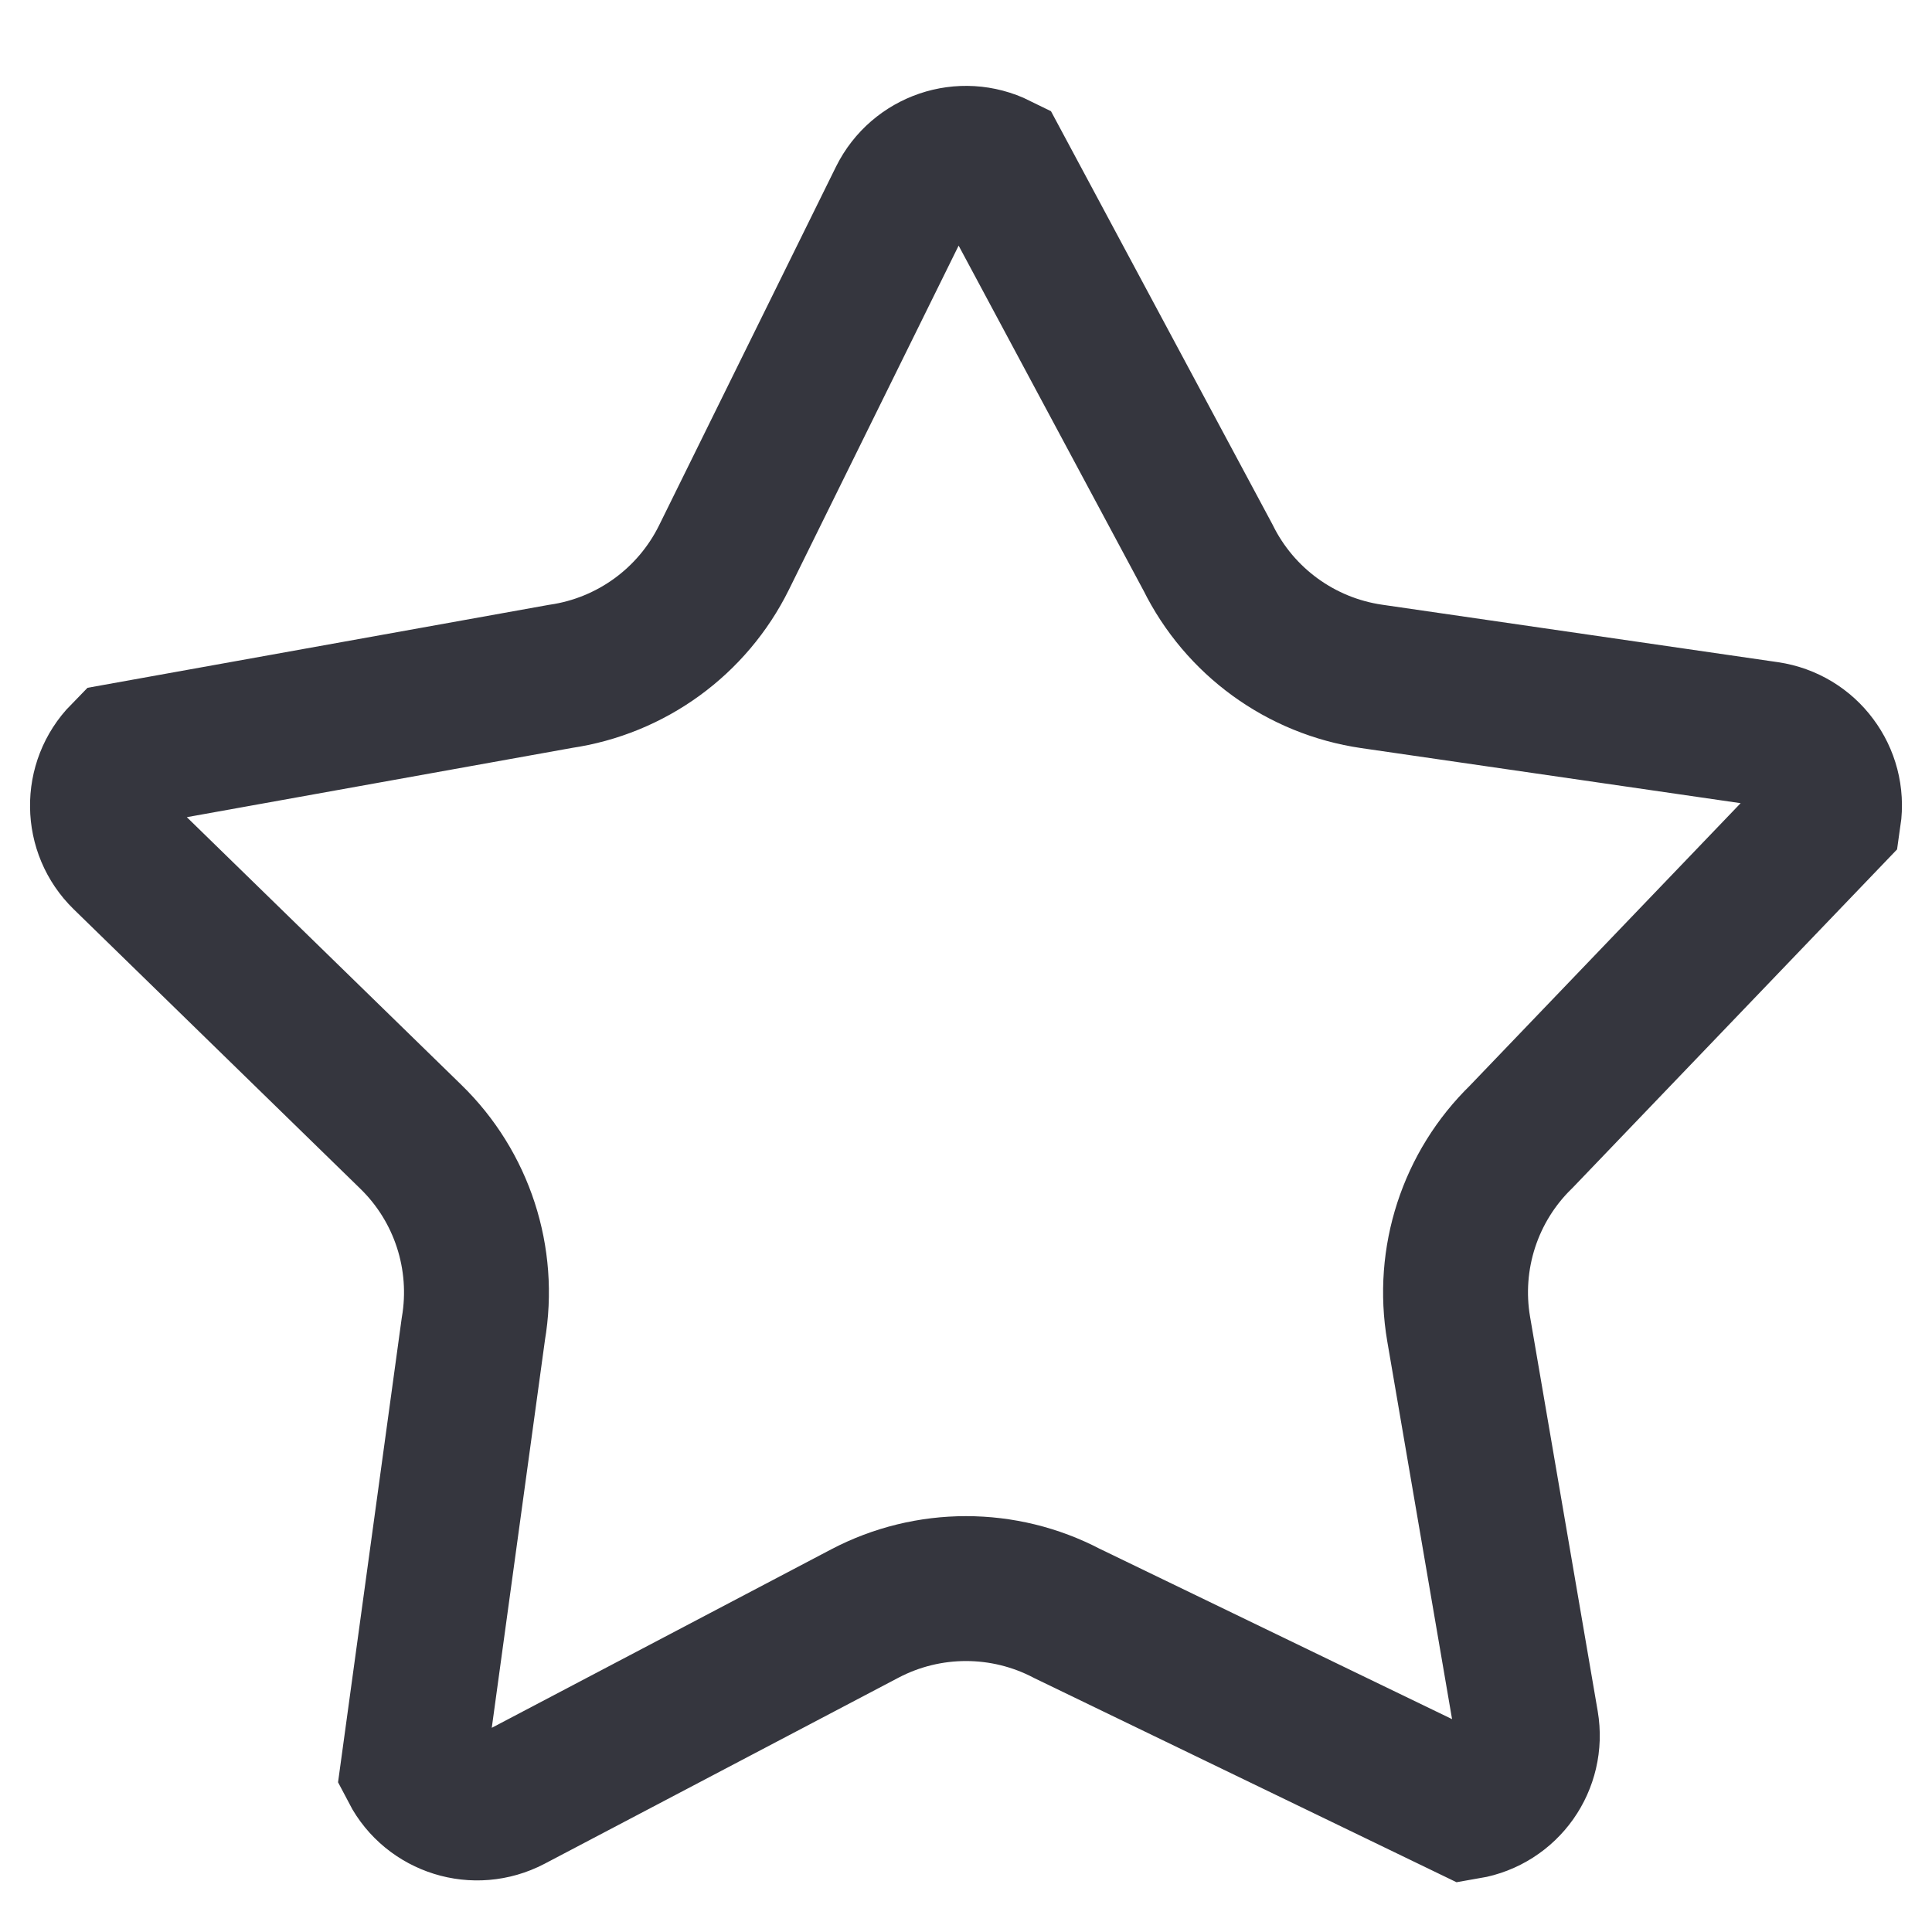 <?xml version="1.0" encoding="UTF-8"?>
<svg width="20px" height="20px" viewBox="0 0 20 20" version="1.1" xmlns="http://www.w3.org/2000/svg" xmlns:xlink="http://www.w3.org/1999/xlink">
    <title>星形</title>
    <g id="交易页面" stroke="none" stroke-width="1" fill="none" fill-rule="evenodd">
        <g id="交易备份" transform="translate(-340, -31)" stroke="#35363E" stroke-width="1.5">
            <path d="M349.759,32.679 C349.941,32.617 350.146,32.625 350.332,32.717 L350.332,32.717 L352.505,36.771 C352.833,37.435 353.466,37.895 354.199,38.002 L354.199,38.002 L358.297,38.597 C358.502,38.627 358.676,38.737 358.79,38.891 C358.905,39.044 358.961,39.242 358.931,39.447 L358.931,39.447 L355.748,42.767 C355.217,43.283 354.975,44.028 355.1,44.758 L355.1,44.758 L355.8,48.839 C355.835,49.044 355.784,49.243 355.674,49.399 C355.563,49.556 355.392,49.67 355.188,49.705 L355.188,49.705 L351.047,47.703 C350.392,47.359 349.608,47.359 348.953,47.703 L348.953,47.703 L345.288,49.63 C345.104,49.726 344.899,49.739 344.716,49.682 C344.533,49.625 344.371,49.499 344.275,49.315 L344.275,49.315 L344.9,44.758 C345.025,44.028 344.783,43.283 344.252,42.767 L344.252,42.767 L341.287,39.876 C341.139,39.732 341.063,39.541 341.061,39.349 C341.058,39.157 341.129,38.964 341.274,38.816 L341.274,38.816 L345.801,38.002 C346.534,37.895 347.167,37.435 347.495,36.771 L347.495,36.771 L349.327,33.057 C349.419,32.872 349.577,32.741 349.759,32.679 Z" id="星形"></path>
        </g>
    </g>
</svg>